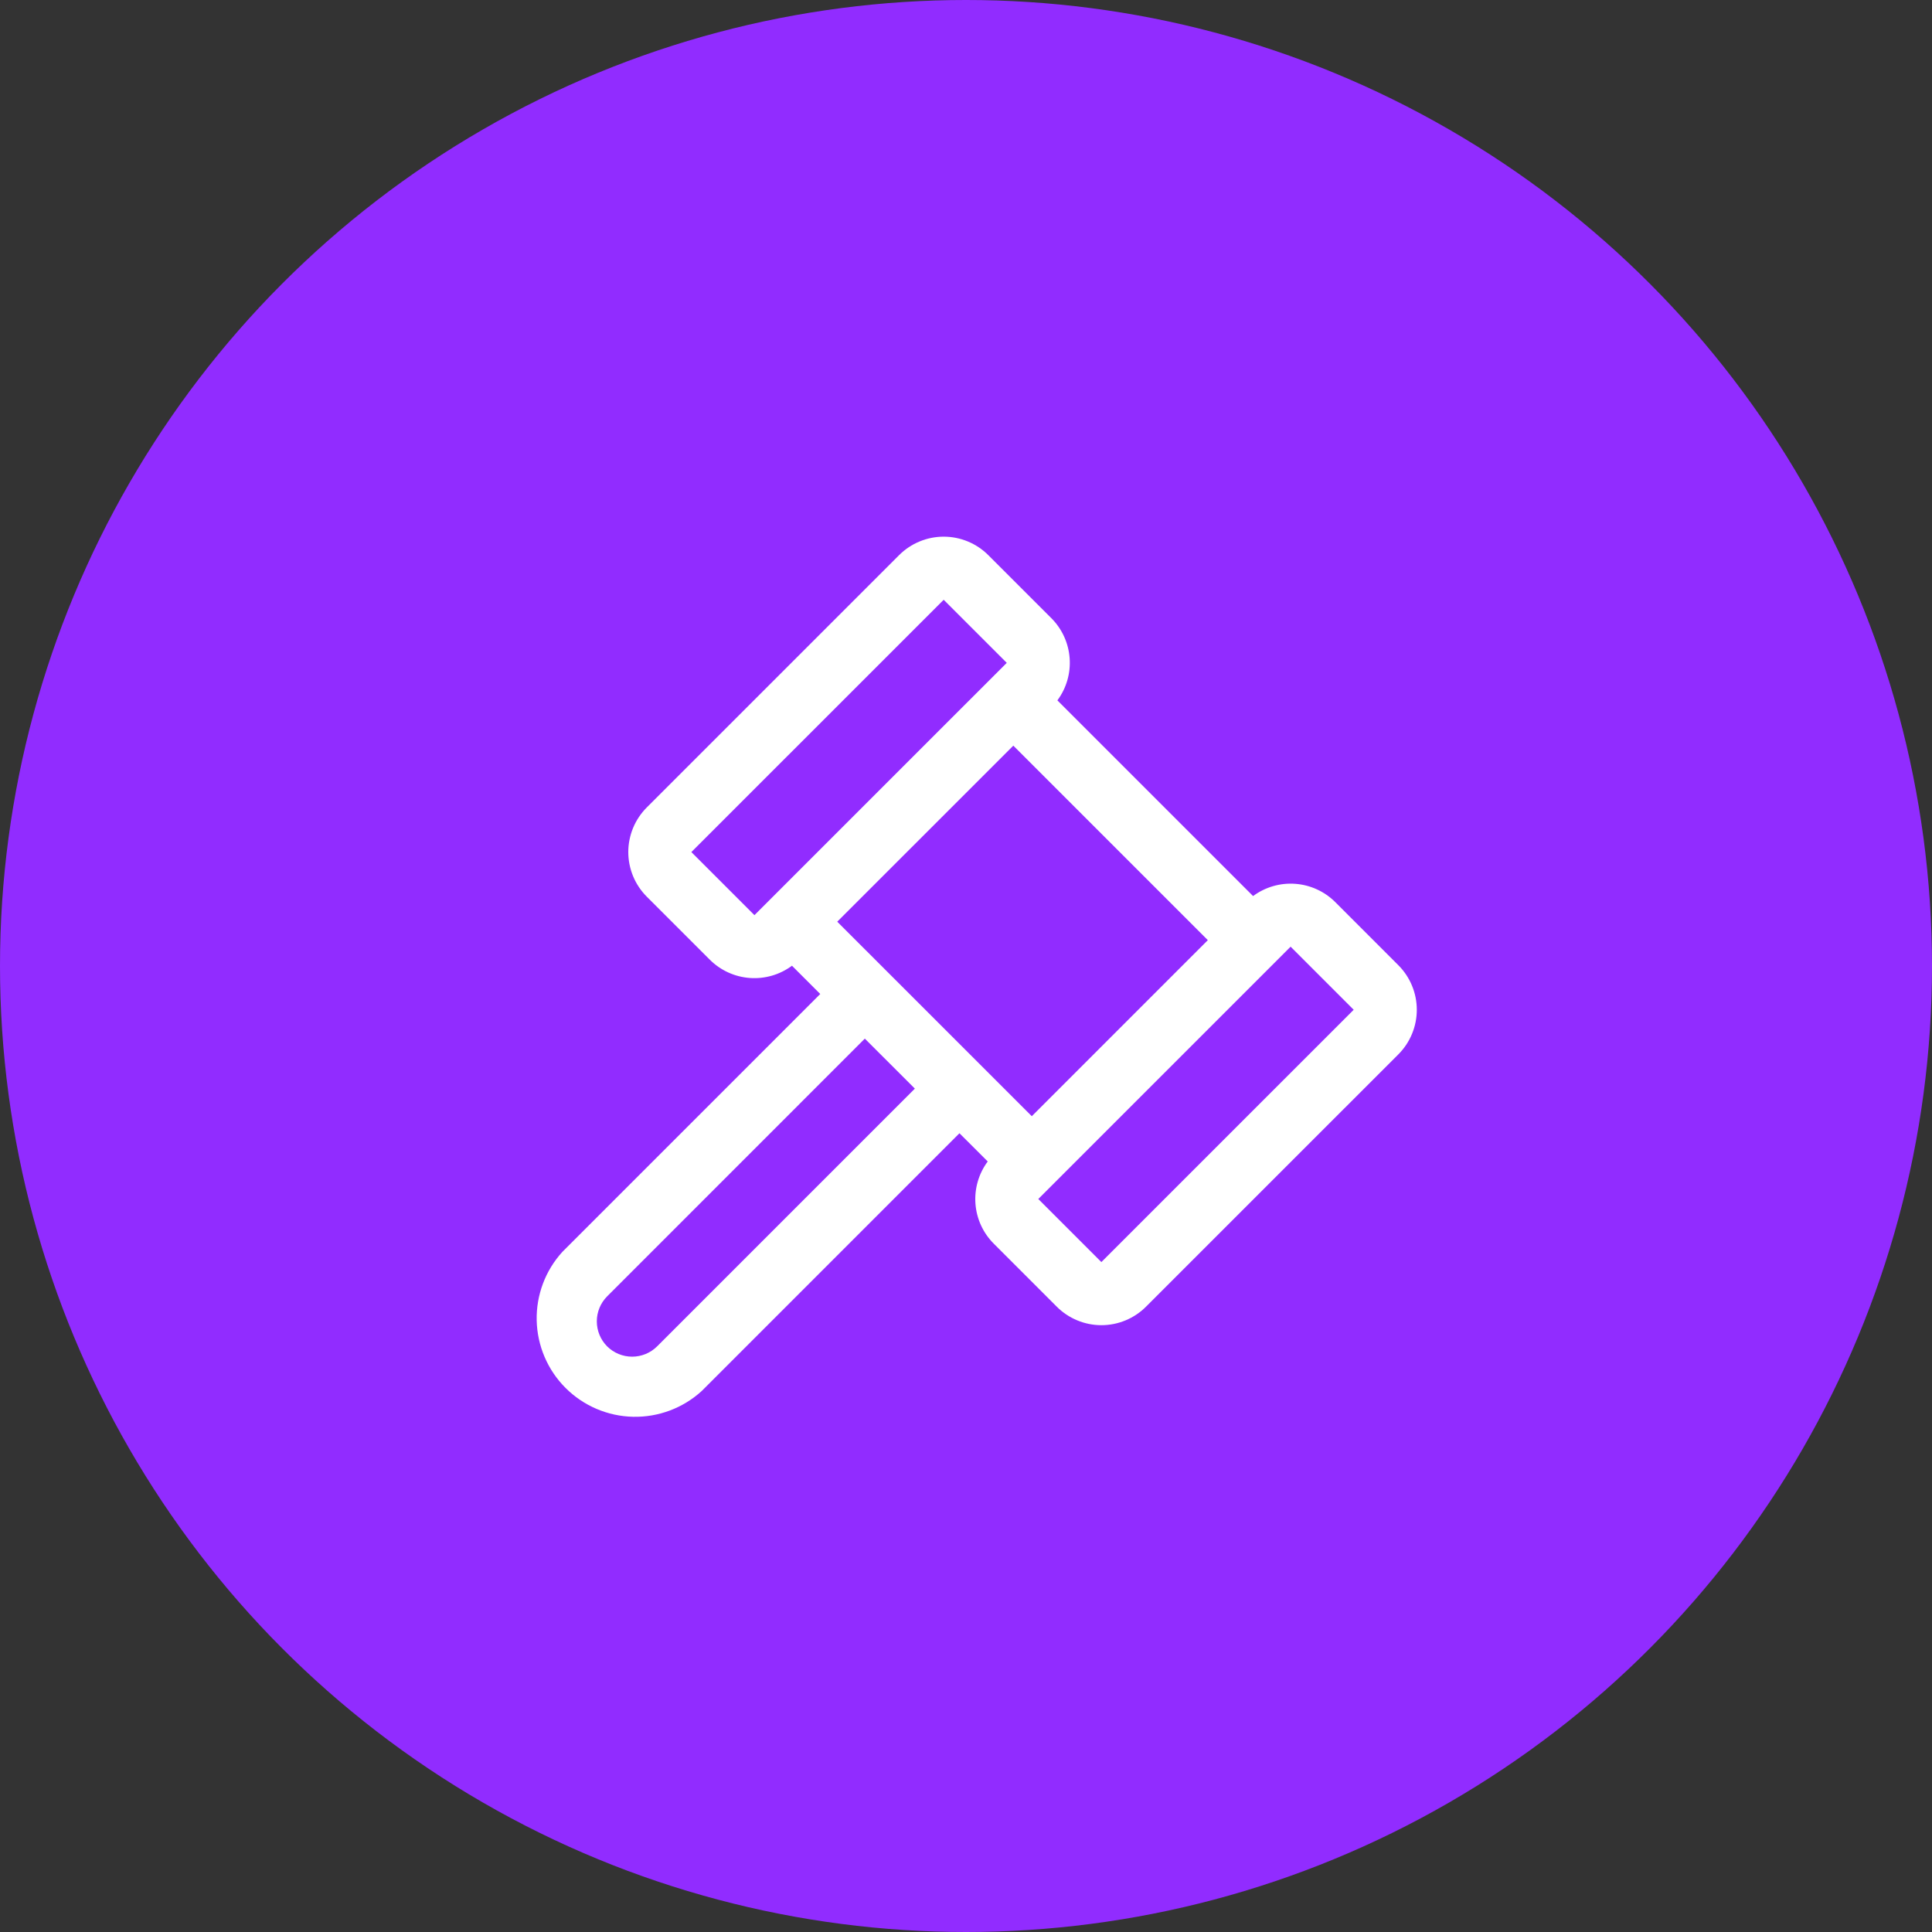 <svg width="90" height="90" viewBox="0 0 90 90" fill="none" xmlns="http://www.w3.org/2000/svg">
<rect x="0" y="0" width="90" height="90" fill="#333333" stroke="none"/>
<circle cx="45" cy="45" r="45" fill="#912CFF"/>
<path d="M65.139 44.962L62.201 42.023C61.702 41.526 61.042 41.223 60.339 41.172C59.637 41.12 58.939 41.323 58.373 41.742L49.257 32.626C49.677 32.061 49.88 31.363 49.828 30.661C49.777 29.958 49.475 29.298 48.978 28.799L46.039 25.861C45.766 25.588 45.442 25.371 45.086 25.224C44.729 25.076 44.347 25 43.961 25C43.575 25 43.193 25.076 42.837 25.224C42.48 25.371 42.156 25.588 41.883 25.861L30.129 37.614C29.857 37.887 29.64 38.211 29.492 38.567C29.345 38.924 29.268 39.306 29.268 39.692C29.268 40.078 29.345 40.46 29.492 40.817C29.64 41.173 29.857 41.497 30.129 41.77L33.068 44.708C33.566 45.205 34.227 45.507 34.929 45.558C35.631 45.609 36.328 45.407 36.893 44.987L38.21 46.304L26.203 58.311C25.405 59.183 24.975 60.33 25.001 61.511C25.028 62.693 25.509 63.819 26.345 64.655C27.181 65.491 28.307 65.972 29.489 65.999C30.671 66.025 31.817 65.595 32.69 64.797L44.695 52.791L46.012 54.105C45.592 54.671 45.389 55.368 45.44 56.071C45.491 56.773 45.793 57.434 46.291 57.932L49.229 60.871C49.502 61.144 49.826 61.36 50.183 61.508C50.539 61.656 50.921 61.732 51.307 61.732C51.693 61.732 52.075 61.656 52.432 61.508C52.788 61.36 53.112 61.144 53.385 60.871L65.139 49.118C65.412 48.845 65.629 48.521 65.776 48.164C65.924 47.808 66 47.426 66 47.04C66 46.654 65.924 46.272 65.776 45.915C65.629 45.559 65.412 45.235 65.139 44.962ZM35.145 42.631L32.206 39.693L43.96 27.94L46.899 30.878L35.145 42.631ZM30.612 62.718C30.303 63.026 29.884 63.199 29.447 63.199C29.011 63.199 28.591 63.026 28.282 62.718C27.975 62.409 27.802 61.99 27.802 61.554C27.802 61.118 27.975 60.699 28.282 60.39L40.287 48.383L42.618 50.712L30.612 62.718ZM39.002 42.936L47.204 34.735L56.265 43.796L48.065 51.997L39.002 42.936ZM51.306 58.792L48.368 55.854L49.103 55.119L59.387 44.835L60.122 44.1L63.06 47.039L51.306 58.792Z" fill="white"/>
</svg>
